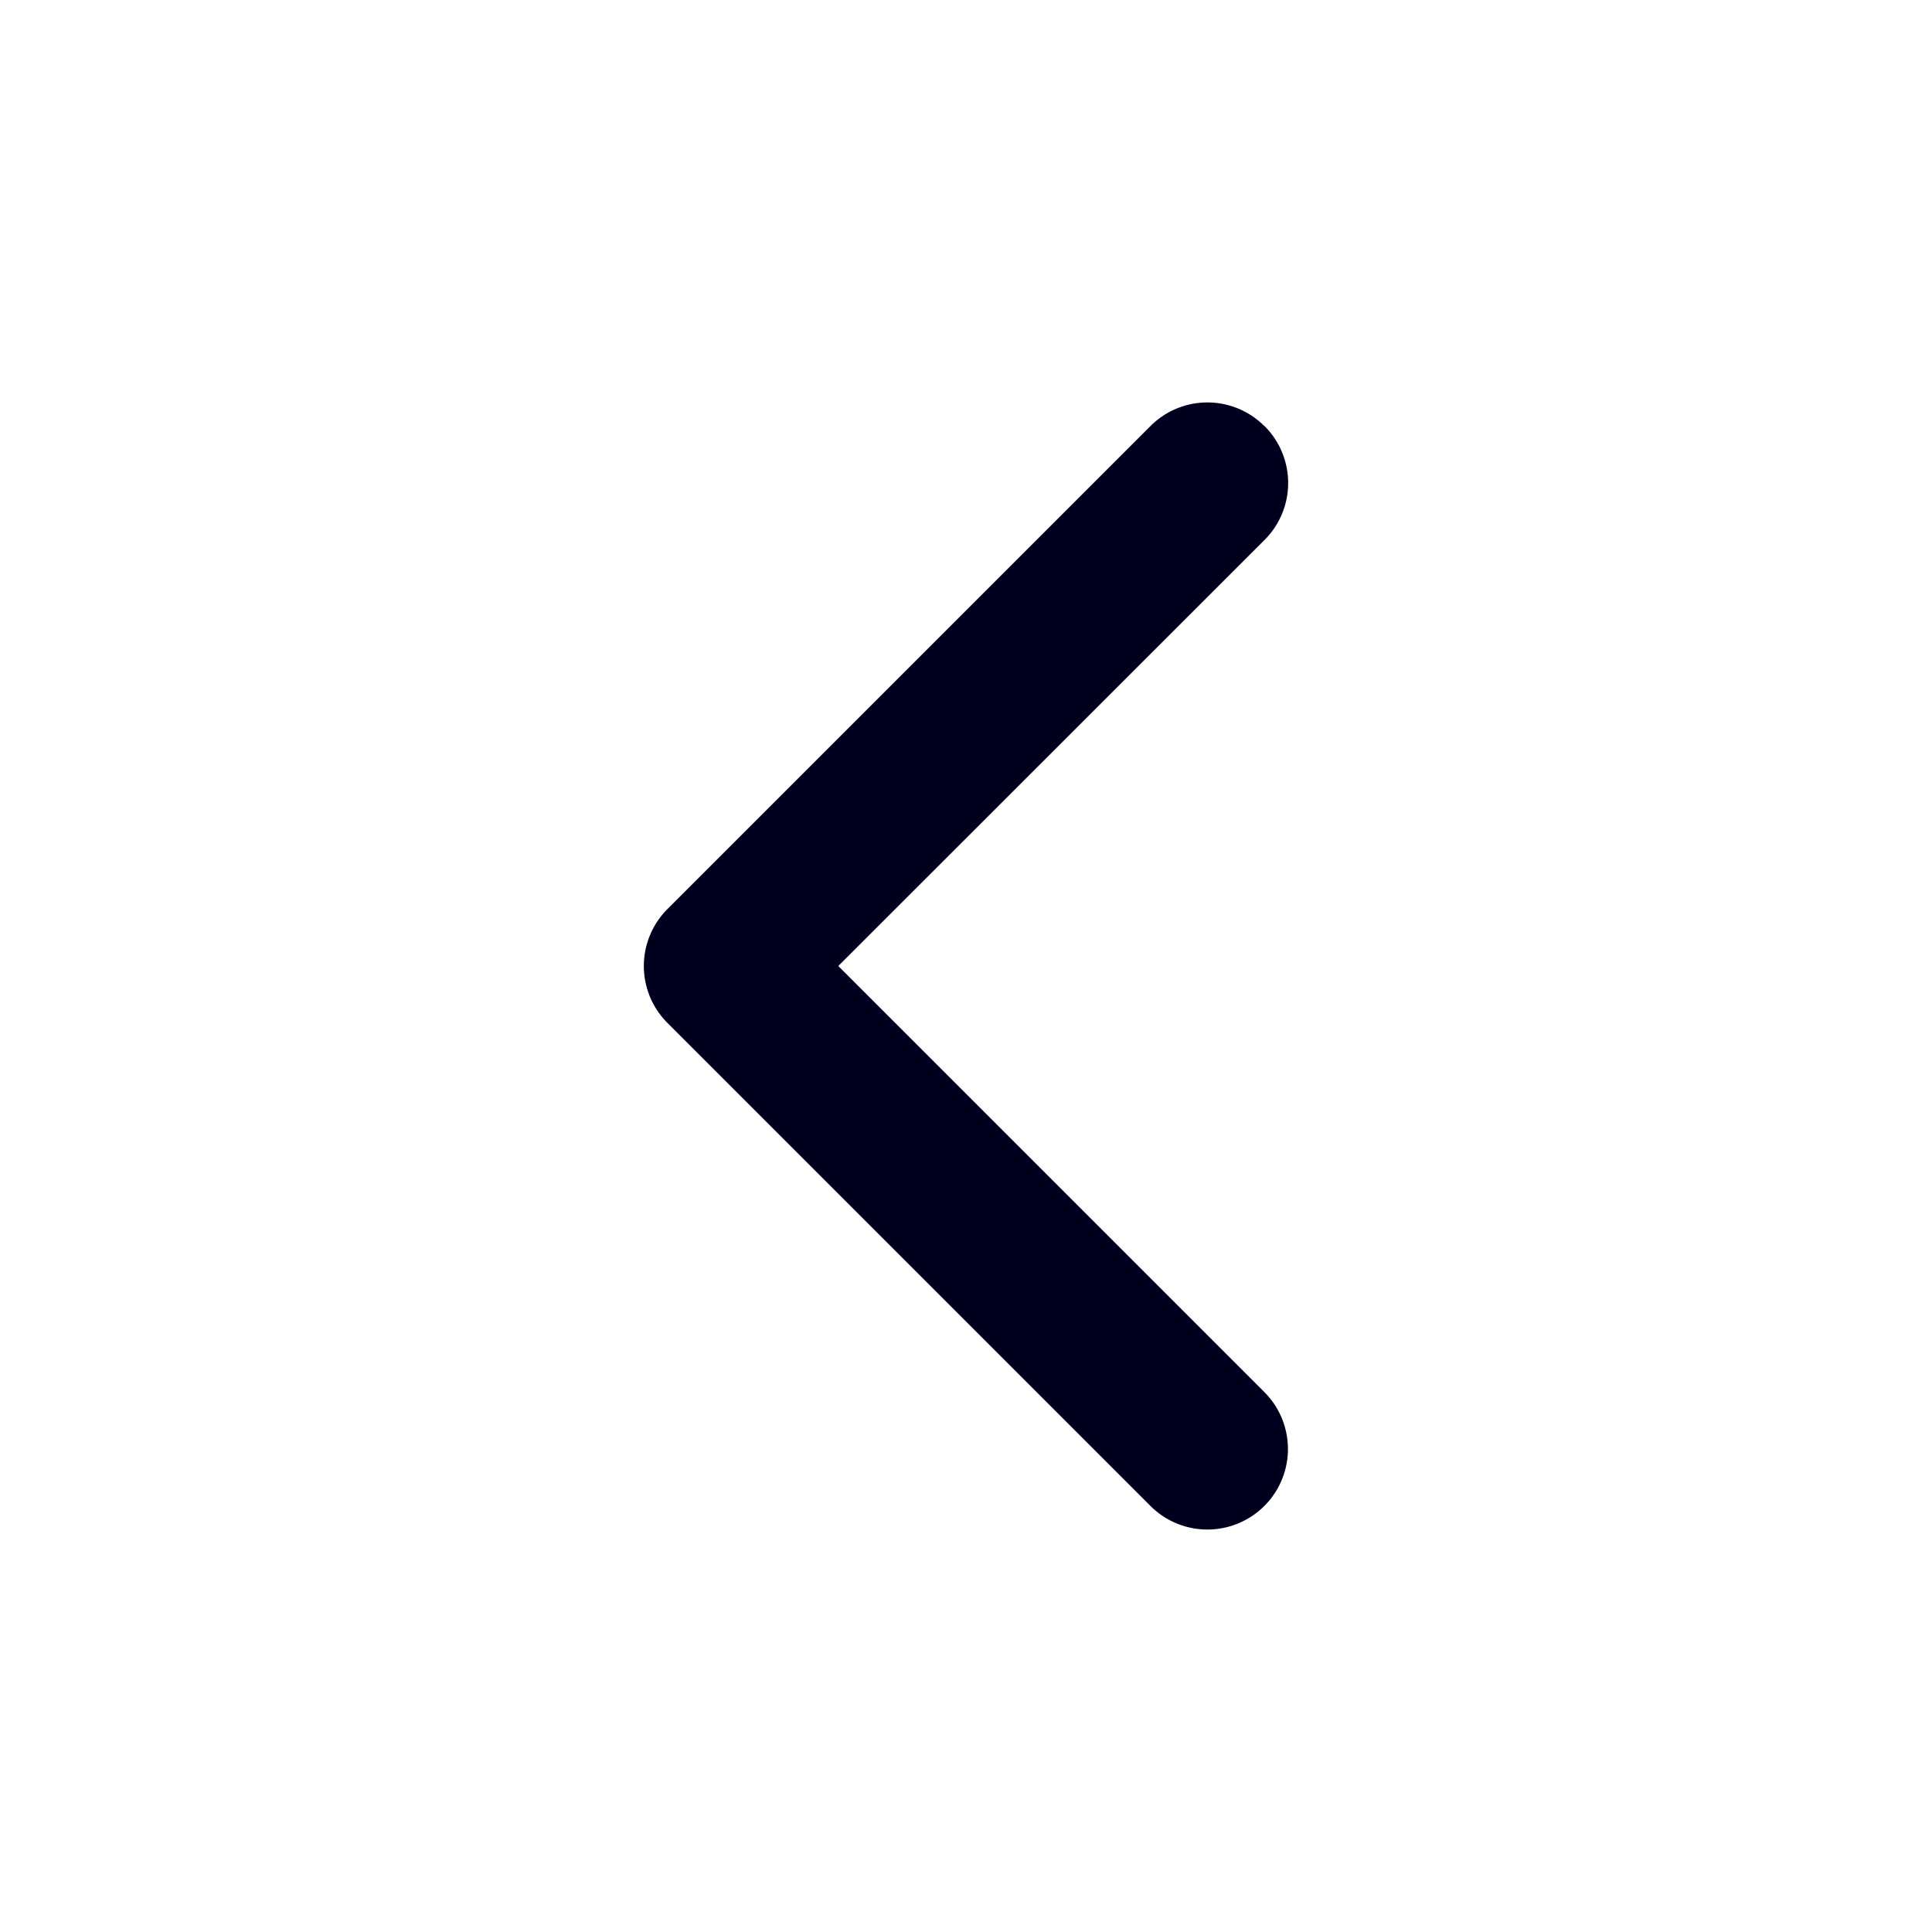 <svg width="20" height="20" fill="none" xmlns="http://www.w3.org/2000/svg"><path fill-rule="evenodd" clip-rule="evenodd" d="M13.09 4.41a.833.833 0 010 1.18L8.678 10l4.41 4.41a.833.833 0 11-1.178 1.18l-5-5a.833.833 0 010-1.18l5-5a.833.833 0 011.178 0z" fill="#00001E"/></svg>